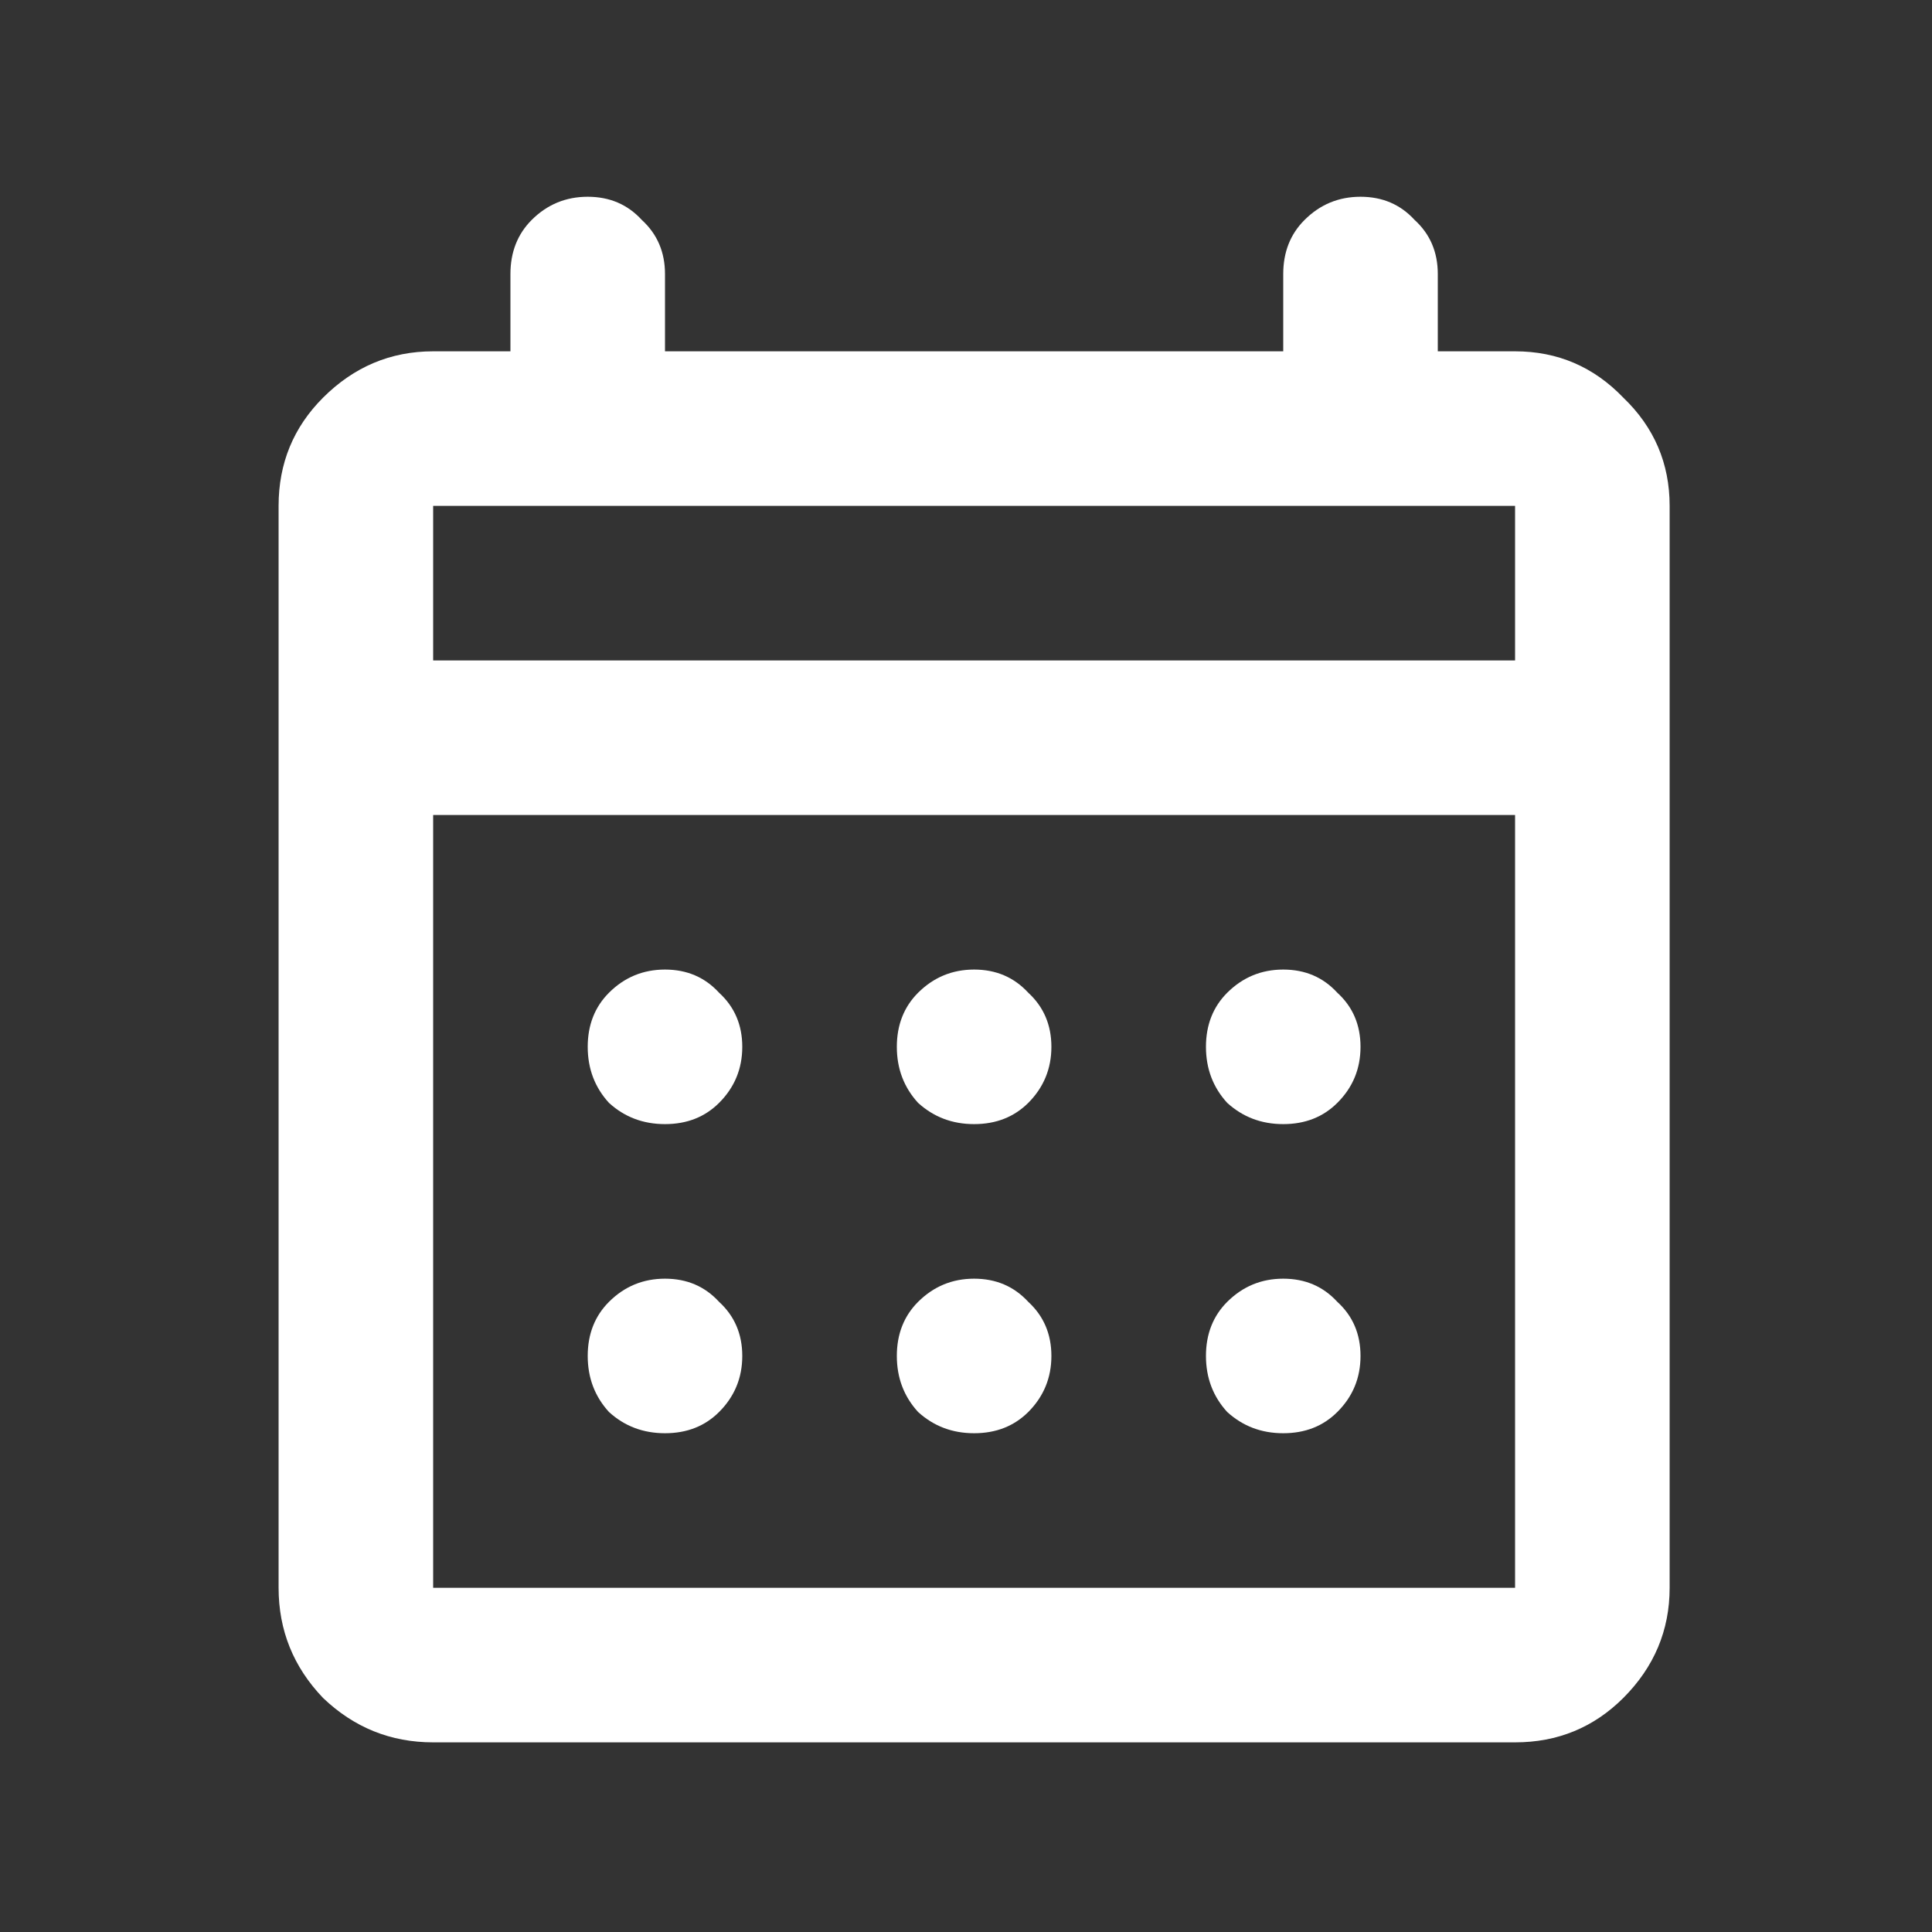 <svg width="25" height="25" viewBox="0 0 25 25" fill="none" xmlns="http://www.w3.org/2000/svg">
<rect x="0" y="0" width="25" height="25" fill="#333333" stroke="none"/>
<path d="M5.605 22.546C5.055 22.546 4.58 22.354 4.18 21.971C3.797 21.571 3.605 21.096 3.605 20.546V6.546C3.605 5.996 3.797 5.529 4.18 5.146C4.58 4.746 5.055 4.546 5.605 4.546H6.605V3.546C6.605 3.263 6.697 3.029 6.88 2.846C7.08 2.646 7.322 2.546 7.605 2.546C7.889 2.546 8.122 2.646 8.305 2.846C8.505 3.029 8.605 3.263 8.605 3.546V4.546H16.605V3.546C16.605 3.263 16.697 3.029 16.881 2.846C17.081 2.646 17.322 2.546 17.605 2.546C17.889 2.546 18.122 2.646 18.305 2.846C18.506 3.029 18.605 3.263 18.605 3.546V4.546H19.605C20.155 4.546 20.622 4.746 21.006 5.146C21.405 5.529 21.605 5.996 21.605 6.546V20.546C21.605 21.096 21.405 21.571 21.006 21.971C20.622 22.354 20.155 22.546 19.605 22.546H5.605ZM5.605 20.546H19.605V10.546H5.605V20.546ZM5.605 8.546H19.605V6.546H5.605V8.546ZM12.605 14.546C12.322 14.546 12.081 14.454 11.88 14.271C11.697 14.071 11.605 13.829 11.605 13.546C11.605 13.263 11.697 13.029 11.88 12.846C12.081 12.646 12.322 12.546 12.605 12.546C12.889 12.546 13.122 12.646 13.306 12.846C13.505 13.029 13.605 13.263 13.605 13.546C13.605 13.829 13.505 14.071 13.306 14.271C13.122 14.454 12.889 14.546 12.605 14.546ZM8.605 14.546C8.322 14.546 8.08 14.454 7.88 14.271C7.697 14.071 7.605 13.829 7.605 13.546C7.605 13.263 7.697 13.029 7.88 12.846C8.08 12.646 8.322 12.546 8.605 12.546C8.889 12.546 9.122 12.646 9.305 12.846C9.505 13.029 9.605 13.263 9.605 13.546C9.605 13.829 9.505 14.071 9.305 14.271C9.122 14.454 8.889 14.546 8.605 14.546ZM16.605 14.546C16.322 14.546 16.081 14.454 15.88 14.271C15.697 14.071 15.605 13.829 15.605 13.546C15.605 13.263 15.697 13.029 15.88 12.846C16.081 12.646 16.322 12.546 16.605 12.546C16.889 12.546 17.122 12.646 17.305 12.846C17.506 13.029 17.605 13.263 17.605 13.546C17.605 13.829 17.506 14.071 17.305 14.271C17.122 14.454 16.889 14.546 16.605 14.546ZM12.605 18.546C12.322 18.546 12.081 18.454 11.88 18.271C11.697 18.071 11.605 17.829 11.605 17.546C11.605 17.263 11.697 17.029 11.88 16.846C12.081 16.646 12.322 16.546 12.605 16.546C12.889 16.546 13.122 16.646 13.306 16.846C13.505 17.029 13.605 17.263 13.605 17.546C13.605 17.829 13.505 18.071 13.306 18.271C13.122 18.454 12.889 18.546 12.605 18.546ZM8.605 18.546C8.322 18.546 8.08 18.454 7.88 18.271C7.697 18.071 7.605 17.829 7.605 17.546C7.605 17.263 7.697 17.029 7.88 16.846C8.08 16.646 8.322 16.546 8.605 16.546C8.889 16.546 9.122 16.646 9.305 16.846C9.505 17.029 9.605 17.263 9.605 17.546C9.605 17.829 9.505 18.071 9.305 18.271C9.122 18.454 8.889 18.546 8.605 18.546ZM16.605 18.546C16.322 18.546 16.081 18.454 15.88 18.271C15.697 18.071 15.605 17.829 15.605 17.546C15.605 17.263 15.697 17.029 15.88 16.846C16.081 16.646 16.322 16.546 16.605 16.546C16.889 16.546 17.122 16.646 17.305 16.846C17.506 17.029 17.605 17.263 17.605 17.546C17.605 17.829 17.506 18.071 17.305 18.271C17.122 18.454 16.889 18.546 16.605 18.546Z" fill="white"/>
</svg>
